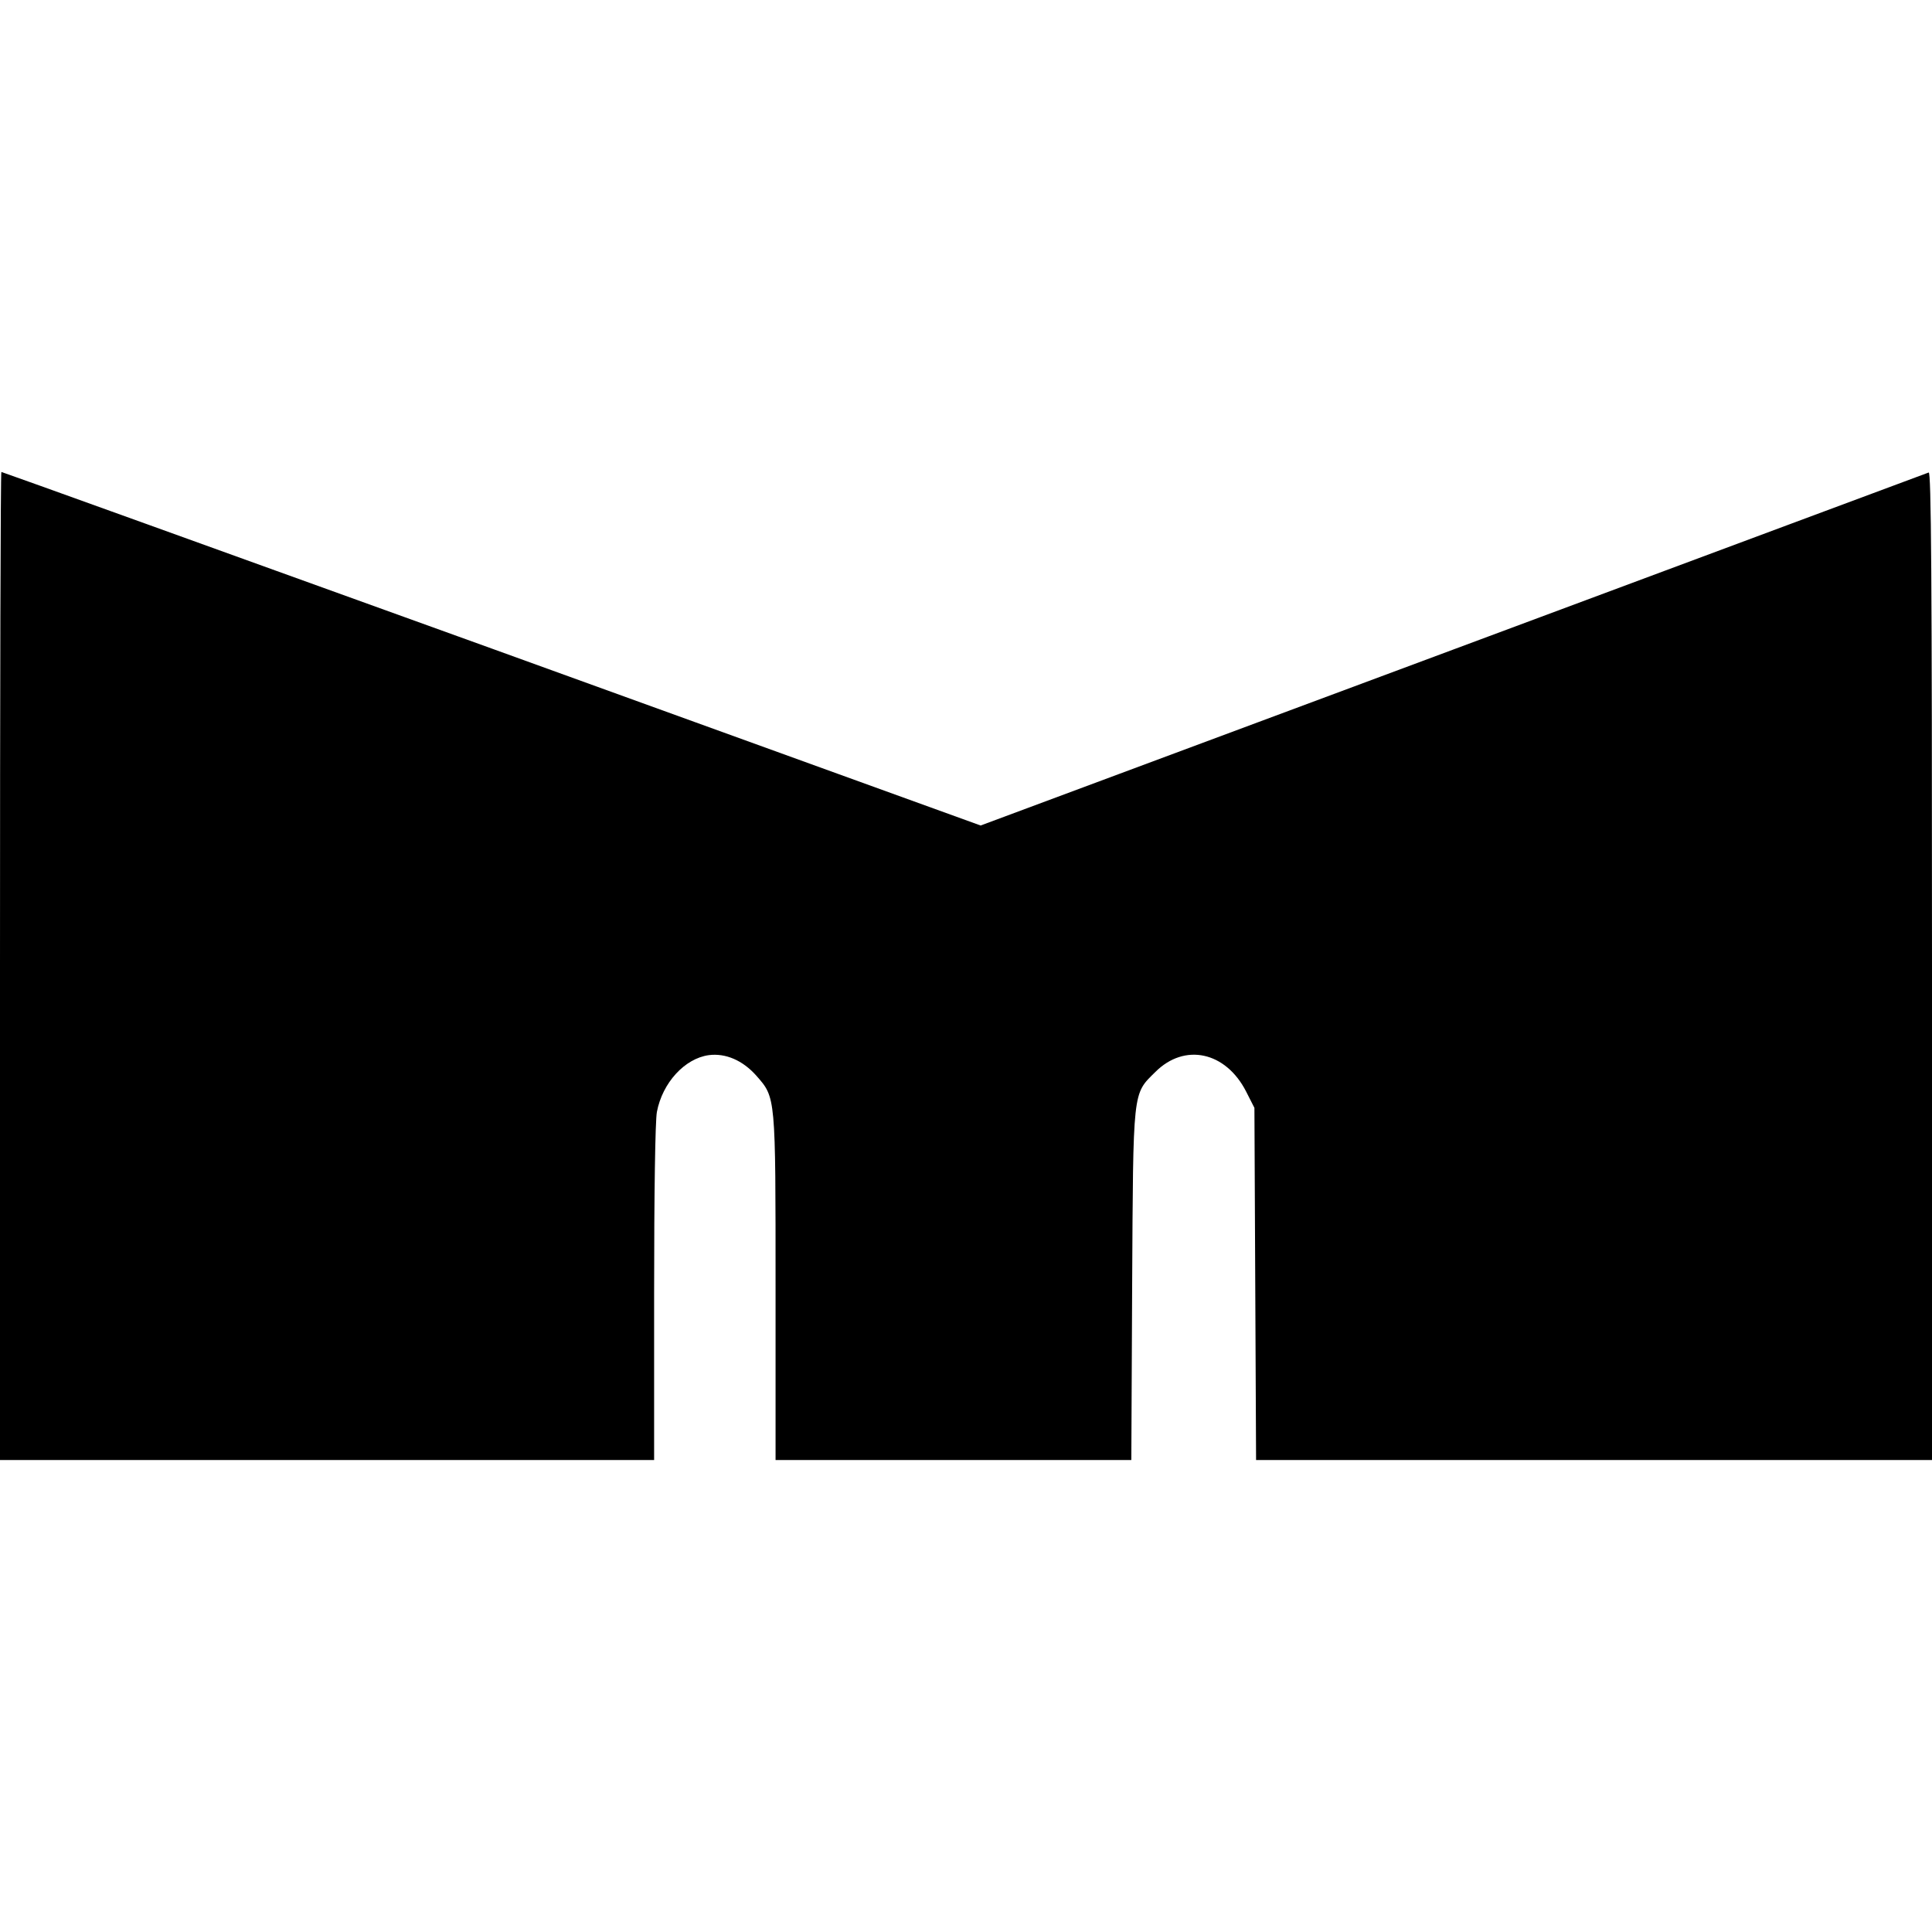 <?xml version="1.0" standalone="no"?>
<!DOCTYPE svg PUBLIC "-//W3C//DTD SVG 20010904//EN"
 "http://www.w3.org/TR/2001/REC-SVG-20010904/DTD/svg10.dtd">
<svg version="1.0" xmlns="http://www.w3.org/2000/svg"
 width="700pt" height="700pt" viewBox="0 0 700 700"
 preserveAspectRatio="xMidYMid meet">
<g transform="translate(0,700) scale(0.1,-0.1)"
fill="#000000" stroke="none">
<path d="M0 3500 l0 -1790 1185 0 1185 0 0 604 c0 367 4 624 10 657 20 106
101 194 188 206 61 8 123 -19 172 -74 71 -81 70 -70 70 -770 l0 -623 645 0
644 0 3 632 c4 716 1 692 84 774 106 106 255 74 329 -71 l30 -59 3 -638 3
-638 1224 0 1225 0 0 1791 c0 1429 -3 1790 -12 1787 -7 -3 -783 -291 -1724
-642 l-1711 -637 -1771 641 c-975 352 -1774 640 -1777 640 -3 0 -5 -805 -5
-1790z"/>
</g>
</svg>
